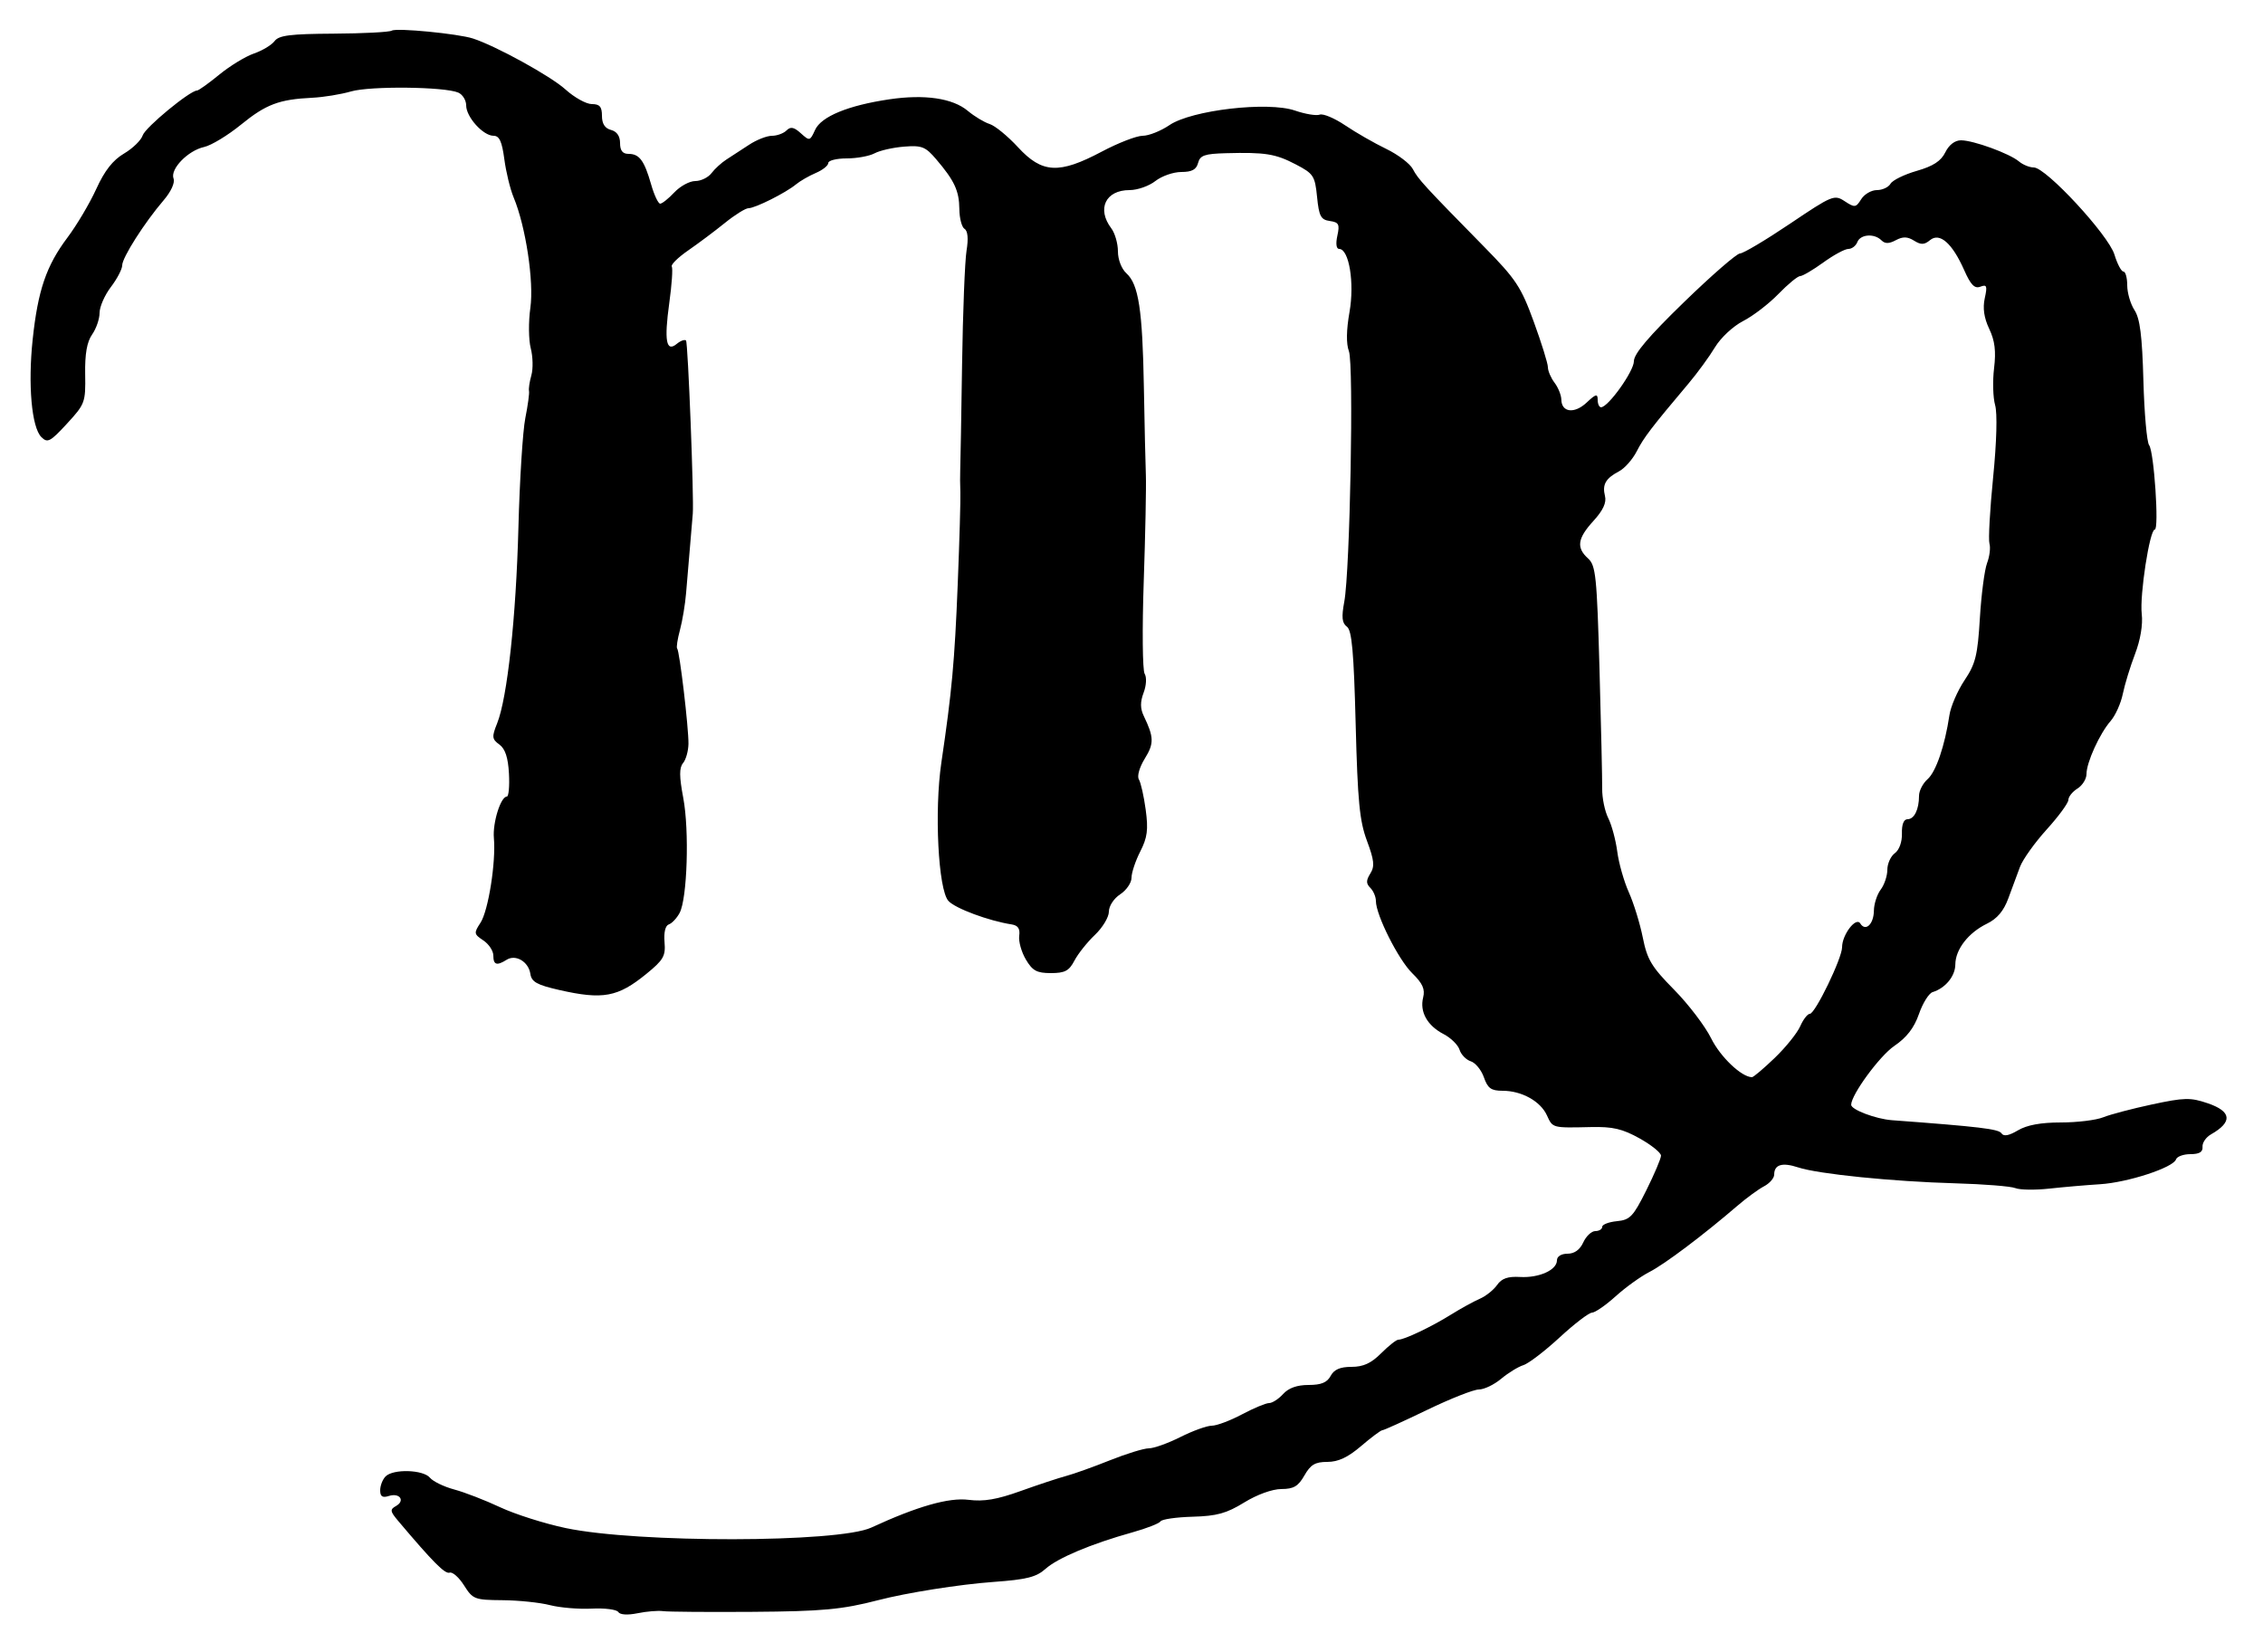 <?xml version="1.0" encoding="UTF-8" standalone="no"?>
<!-- Created with Inkscape (http://www.inkscape.org/) -->

<svg
   xmlns:dc="http://purl.org/dc/elements/1.1/"
   xmlns:cc="http://creativecommons.org/ns#"
   xmlns:rdf="http://www.w3.org/1999/02/22-rdf-syntax-ns#"
   xmlns:svg="http://www.w3.org/2000/svg"
   xmlns="http://www.w3.org/2000/svg"
   xmlns:sodipodi="http://sodipodi.sourceforge.net/DTD/sodipodi-0.dtd"
   xmlns:inkscape="http://www.inkscape.org/namespaces/inkscape"
   id="svg3162"
   version="1.1"
   inkscape:version="0.48.4 r9939"
   width="500"
   height="365"
   sodipodi:docname="zodiac-virgo.png">
  <defs
     id="defs3166" />
  <sodipodi:namedview
     pagecolor="#ffffff"
     bordercolor="#666666"
     borderopacity="1"
     objecttolerance="10"
     gridtolerance="10"
     guidetolerance="10"
     inkscape:pageopacity="0"
     inkscape:pageshadow="2"
     inkscape:window-width="640"
     inkscape:window-height="480"
     id="namedview3164"
     showgrid="false"
     inkscape:zoom="0.632"
     inkscape:cx="250"
     inkscape:cy="182.5"
     inkscape:window-x="53"
     inkscape:window-y="24"
     inkscape:window-maximized="0"
     inkscape:current-layer="svg3162" />
  <path
     style="fill:#000000"
     d="m 136.602,356.166 c -0.345,-0.558 -2.979,-0.895 -5.853,-0.75 -2.874,0.145 -7.032,-0.202 -9.238,-0.772 -2.206,-0.57 -6.923,-1.061 -10.481,-1.09 -6.173,-0.051 -6.562,-0.201 -8.5,-3.269 -1.117,-1.769 -2.552,-3.036 -3.189,-2.816 -1.018,0.351 -3.66,-2.305 -11.347,-11.41 -1.81,-2.143 -1.872,-2.548 -0.507,-3.311 2.103,-1.177 0.826,-2.981 -1.572,-2.22 C 84.495,330.978 84,330.652 84,329.267 84,328.24 84.54,326.86 85.2,326.2 c 1.696,-1.696 8.309,-1.496 9.796,0.295 0.683,0.822 3.1,1.993 5.372,2.6 2.272,0.608 6.831,2.372 10.131,3.92 3.3,1.548 9.825,3.62 14.5,4.603 15.861,3.336 60.203,3.268 67.5,-0.103 10.16,-4.694 17.147,-6.688 21.5,-6.137 3.365,0.426 6.266,-0.064 11.5,-1.944 3.85,-1.383 8.368,-2.878 10.04,-3.322 1.672,-0.444 6.024,-2.001 9.671,-3.46 3.647,-1.459 7.53,-2.653 8.628,-2.653 1.099,0 4.237,-1.125 6.975,-2.5 2.738,-1.375 5.858,-2.5 6.933,-2.5 1.076,0 4.072,-1.125 6.658,-2.5 2.586,-1.375 5.283,-2.5 5.994,-2.5 0.711,0 2.107,-0.9 3.102,-2 1.207,-1.333 3.08,-2 5.62,-2 2.786,0 4.097,-0.537 4.88,-2 0.761,-1.422 2.094,-2 4.612,-2 2.602,0 4.338,-0.796 6.542,-3 1.65,-1.65 3.36,-3 3.801,-3 1.32,0 7.278,-2.832 11.545,-5.489 2.2,-1.37 5.097,-2.966 6.439,-3.548 1.341,-0.582 3.066,-1.953 3.832,-3.046 1.02,-1.457 2.374,-1.932 5.061,-1.777 4.214,0.243 8.168,-1.536 8.168,-3.675 0,-0.869 0.952,-1.465 2.339,-1.465 1.525,0 2.736,-0.87 3.479,-2.5 0.626,-1.375 1.824,-2.5 2.661,-2.5 0.837,0 1.521,-0.421 1.521,-0.937 0,-0.515 1.462,-1.078 3.25,-1.25 2.9,-0.28 3.599,-1.014 6.491,-6.813 1.783,-3.575 3.245,-7.024 3.25,-7.665 0.005,-0.64 -2.122,-2.355 -4.725,-3.81 -3.788,-2.117 -5.936,-2.618 -10.75,-2.507 -8.583,0.199 -8.443,0.236 -9.732,-2.593 -1.421,-3.118 -5.583,-5.425 -9.786,-5.425 -2.538,0 -3.289,-0.538 -4.133,-2.959 -0.567,-1.628 -1.871,-3.226 -2.897,-3.551 -1.026,-0.326 -2.145,-1.474 -2.487,-2.552 -0.342,-1.078 -1.927,-2.635 -3.522,-3.459 -3.605,-1.864 -5.315,-4.922 -4.522,-8.084 0.463,-1.845 -0.109,-3.119 -2.411,-5.369 C 308.973,212.041 304,202.158 304,199.076 c 0,-0.922 -0.551,-2.227 -1.225,-2.901 -0.964,-0.964 -0.965,-1.641 -0.006,-3.177 0.995,-1.593 0.857,-2.924 -0.746,-7.225 -1.634,-4.382 -2.055,-8.737 -2.494,-25.773 -0.413,-16.015 -0.837,-20.728 -1.938,-21.544 -1.081,-0.8 -1.216,-2.085 -0.58,-5.5 1.28,-6.873 2.124,-52.471 1.025,-55.361 -0.619,-1.627 -0.572,-4.659 0.132,-8.657 C 299.301,62.503 298.07,55 295.88,55 c -0.628,0 -0.786,-1.155 -0.397,-2.922 0.554,-2.521 0.324,-2.967 -1.671,-3.25 -1.981,-0.281 -2.384,-1.042 -2.812,-5.319 -0.467,-4.662 -0.777,-5.136 -4.687,-7.178 -4.513,-2.357 -6.743,-2.715 -15.446,-2.482 -4.723,0.126 -5.718,0.474 -6.156,2.151 -0.385,1.472 -1.364,2 -3.709,2 -1.752,0 -4.33,0.9 -5.728,2 -1.398,1.1 -3.967,2 -5.708,2 -5.293,0 -7.277,4.152 -4.033,8.441 0.808,1.068 1.468,3.36 1.468,5.095 0,1.817 0.797,3.875 1.88,4.855 2.687,2.432 3.55,8.055 3.852,25.109 0.146,8.25 0.345,17.025 0.442,19.5 0.097,2.475 -0.115,13.05 -0.472,23.5 -0.357,10.45 -0.268,19.61 0.198,20.355 0.483,0.772 0.387,2.576 -0.224,4.195 -0.77,2.041 -0.76,3.489 0.036,5.145 2.256,4.695 2.29,6.067 0.231,9.4 -1.187,1.921 -1.752,3.903 -1.314,4.612 0.422,0.684 1.1,3.691 1.506,6.683 0.599,4.416 0.374,6.155 -1.198,9.236 -1.065,2.087 -1.936,4.703 -1.936,5.812 0,1.109 -1.125,2.754 -2.5,3.655 -1.412,0.925 -2.5,2.595 -2.5,3.836 0,1.209 -1.39,3.52 -3.089,5.135 -1.699,1.615 -3.736,4.175 -4.526,5.687 -1.179,2.257 -2.11,2.75 -5.195,2.75 -3.118,0 -4.062,-0.513 -5.536,-3.008 -0.977,-1.655 -1.637,-4.006 -1.466,-5.225 0.222,-1.581 -0.262,-2.306 -1.689,-2.526 -5.046,-0.779 -12.455,-3.534 -13.951,-5.186 -2.251,-2.488 -3.141,-19.881 -1.563,-30.555 2.334,-15.789 2.927,-22.258 3.621,-39.5 0.387,-9.625 0.648,-18.738 0.58,-20.25 -0.069,-1.512 -0.081,-3.763 -0.029,-5 0.053,-1.238 0.236,-11.7 0.408,-23.25 0.172,-11.55 0.616,-22.854 0.987,-25.12 0.433,-2.642 0.275,-4.367 -0.44,-4.809 -0.613,-0.379 -1.13,-2.35 -1.15,-4.38 -0.039,-4.036 -1.081,-6.274 -5.13,-11.019 -2.363,-2.769 -3.165,-3.084 -7.076,-2.776 -2.426,0.191 -5.359,0.855 -6.519,1.476 C 192.08,34.492 189.302,35 187.066,35 184.83,35 183,35.46 183,36.021 c 0,0.562 -1.238,1.549 -2.75,2.193 -1.512,0.645 -3.484,1.781 -4.381,2.525 C 173.637,42.593 166.845,46 165.383,46 c -0.657,0 -3.003,1.462 -5.215,3.25 -2.211,1.788 -5.86,4.521 -8.108,6.074 -2.248,1.553 -3.881,3.157 -3.63,3.564 0.251,0.407 0.002,4.021 -0.553,8.031 -1.163,8.392 -0.685,10.997 1.659,9.051 0.832,-0.69 1.749,-1.019 2.038,-0.73 0.433,0.433 1.779,34.968 1.492,38.259 -0.377,4.319 -1.177,13.8 -1.476,17.5 -0.2,2.475 -0.812,6.165 -1.36,8.2 -0.548,2.035 -0.825,3.871 -0.616,4.08 0.532,0.532 2.554,17.605 2.497,21.079 -0.026,1.573 -0.563,3.481 -1.194,4.241 -0.863,1.04 -0.851,2.946 0.046,7.704 1.36,7.208 0.882,22.248 -0.808,25.405 -0.623,1.164 -1.695,2.304 -2.383,2.533 -0.767,0.256 -1.134,1.771 -0.95,3.916 0.265,3.072 -0.224,3.928 -4.01,7.016 -6.318,5.153 -9.616,5.759 -19.312,3.546 -4.875,-1.113 -6.06,-1.778 -6.32,-3.547 -0.395,-2.686 -3.239,-4.381 -5.234,-3.119 C 109.763,213.435 109,213.194 109,211.122 c 0,-1.033 -0.996,-2.54 -2.214,-3.348 -2.087,-1.386 -2.123,-1.61 -0.624,-3.897 1.734,-2.646 3.435,-13.396 2.961,-18.708 C 108.821,181.79 110.628,176 111.984,176 c 0.408,0 0.618,-2.284 0.468,-5.075 -0.191,-3.546 -0.827,-5.48 -2.112,-6.419 -1.65,-1.206 -1.702,-1.687 -0.504,-4.675 2.254,-5.625 4.184,-23.4 4.707,-43.331 0.274,-10.45 0.959,-21.304 1.522,-24.119 0.563,-2.815 0.93,-5.515 0.816,-6 -0.114,-0.485 0.122,-2.048 0.525,-3.475 0.403,-1.426 0.34,-4.109 -0.14,-5.962 -0.48,-1.853 -0.52,-5.861 -0.088,-8.906 0.826,-5.827 -1.022,-18.028 -3.7,-24.439 -0.75,-1.795 -1.672,-5.588 -2.049,-8.431 C 110.907,31.244 110.334,30 109.045,30 106.741,30 103,25.85 103,23.293 103,22.149 102.213,20.874 101.25,20.458 98.216,19.149 81.807,18.971 77.557,20.202 75.326,20.849 71.475,21.477 69,21.598 c -7.358,0.36 -10.221,1.442 -15.775,5.961 -2.901,2.361 -6.557,4.574 -8.124,4.918 -3.576,0.785 -7.556,4.892 -6.758,6.972 0.35,0.913 -0.551,2.889 -2.19,4.801 C 31.926,49.182 27,56.914 27,58.617 c 0,0.834 -1.125,2.992 -2.5,4.794 -1.375,1.803 -2.5,4.373 -2.5,5.711 0,1.338 -0.74,3.49 -1.645,4.782 -1.15,1.642 -1.612,4.286 -1.536,8.784 0.106,6.213 -0.033,6.589 -4.024,10.919 -3.706,4.02 -4.291,4.326 -5.659,2.958 C 6.99,94.419 6.153,85.003 7.219,75 8.377,64.131 10.221,58.727 14.897,52.5 c 2.065,-2.75 4.933,-7.588 6.374,-10.751 1.842,-4.045 3.661,-6.366 6.13,-7.823 1.931,-1.139 3.789,-2.949 4.13,-4.022 C 32.084,28.16 41.978,20 43.539,20 c 0.343,0 2.547,-1.576 4.897,-3.501 2.35,-1.926 5.801,-4.03 7.668,-4.675 1.867,-0.646 3.921,-1.882 4.563,-2.746 C 61.61,7.809 64.131,7.491 73.717,7.435 80.252,7.397 86.035,7.097 86.567,6.767 87.613,6.121 101.219,7.442 104.5,8.508 c 5.087,1.653 17.184,8.312 20.415,11.237 1.972,1.785 4.597,3.247 5.835,3.25 1.754,0.004 2.25,0.577 2.25,2.598 0,1.753 0.649,2.763 2,3.117 1.294,0.338 2,1.364 2,2.906 C 137,33.282 137.566,34 138.878,34 c 2.394,0 3.476,1.464 4.987,6.75 0.668,2.337 1.569,4.25 2.001,4.25 0.432,0 1.842,-1.125 3.134,-2.5 1.292,-1.375 3.37,-2.5 4.618,-2.5 1.248,0 2.864,-0.787 3.591,-1.75 0.727,-0.963 2.215,-2.319 3.307,-3.014 1.092,-0.695 3.335,-2.156 4.985,-3.246 1.65,-1.09 3.922,-1.984 5.05,-1.986 1.127,-0.002 2.579,-0.533 3.226,-1.18 0.902,-0.902 1.641,-0.756 3.165,0.623 1.93,1.746 2.023,1.724 3.149,-0.746 1.348,-2.959 7.304,-5.412 16.41,-6.758 7.803,-1.153 13.982,-0.246 17.321,2.544 1.474,1.231 3.65,2.543 4.837,2.914 1.187,0.371 4.009,2.683 6.271,5.137 5.327,5.779 9.057,5.973 18.503,0.962 3.629,-1.925 7.696,-3.5 9.039,-3.5 1.343,0 3.999,-1.057 5.903,-2.349 4.905,-3.329 21.754,-5.286 27.742,-3.223 2.266,0.781 4.726,1.186 5.468,0.902 0.742,-0.285 3.276,0.782 5.632,2.37 2.356,1.588 6.429,3.924 9.051,5.191 2.622,1.267 5.272,3.273 5.888,4.457 1.16,2.226 2.487,3.673 15.731,17.153 7.072,7.198 8.174,8.86 10.987,16.572 1.72,4.715 3.127,9.241 3.127,10.059 0,0.818 0.661,2.36 1.468,3.428 0.807,1.068 1.482,2.743 1.5,3.723 0.051,2.855 2.894,3.197 5.583,0.671 C 352.592,87.035 353,86.93 353,88.326 c 0,0.921 0.338,1.666 0.75,1.656 1.595,-0.038 7.25,-7.967 7.25,-10.165 -1.8e-4,-1.637 3.253,-5.474 11.078,-13.067 6.093,-5.912 11.658,-10.75 12.367,-10.75 0.709,0 5.667,-2.948 11.019,-6.551 9.378,-6.314 9.817,-6.495 12.117,-4.988 2.22,1.455 2.474,1.424 3.644,-0.449 C 411.916,42.906 413.475,42 414.691,42 c 1.215,0 2.57,-0.632 3.009,-1.403 0.44,-0.772 3.05,-2.051 5.8,-2.842 3.629,-1.044 5.358,-2.167 6.305,-4.097 C 430.617,32.003 431.925,31 433.271,31 c 2.732,0 10.725,2.914 12.808,4.669 C 446.947,36.401 448.424,37 449.361,37 c 2.691,0 16.496,14.918 17.815,19.25 0.628,2.062 1.52,3.75 1.983,3.75 0.463,0 0.842,1.366 0.842,3.035 0,1.669 0.723,4.138 1.606,5.487 1.212,1.849 1.695,5.675 1.967,15.572 0.198,7.216 0.767,13.635 1.264,14.263 C 475.919,99.726 477.078,117 476.088,117 c -1.124,0 -3.364,14.51 -2.88,18.655 0.275,2.353 -0.293,5.744 -1.478,8.832 -1.058,2.757 -2.274,6.724 -2.702,8.815 -0.428,2.092 -1.641,4.792 -2.695,6 -2.429,2.785 -5.333,9.167 -5.333,11.723 0,1.077 -0.9,2.52 -2,3.207 -1.1,0.687 -2,1.811 -2,2.498 0,0.687 -2.153,3.626 -4.785,6.532 -2.631,2.906 -5.289,6.623 -5.905,8.261 -0.616,1.638 -1.779,4.777 -2.584,6.977 -1.011,2.765 -2.467,4.488 -4.713,5.581 -4.115,2.002 -6.963,5.673 -6.992,9.014 -0.022,2.592 -2.193,5.233 -5.019,6.107 -0.823,0.254 -2.182,2.435 -3.02,4.846 -1.065,3.064 -2.703,5.184 -5.444,7.046 -3.225,2.19 -9.5,10.747 -9.531,12.996 -0.015,1.078 5.442,3.147 8.992,3.411 19.286,1.431 23.597,1.945 24.208,2.888 0.488,0.754 1.623,0.552 3.654,-0.647 1.99,-1.176 5.066,-1.741 9.477,-1.741 3.592,0 7.797,-0.512 9.346,-1.139 1.548,-0.626 6.415,-1.908 10.815,-2.849 7.118,-1.521 8.469,-1.551 12.25,-0.267 5.338,1.812 5.591,4.138 0.75,6.893 -1.1,0.626 -1.938,1.864 -1.861,2.75 0.098,1.132 -0.696,1.612 -2.667,1.612 -1.543,0 -2.98,0.525 -3.194,1.166 -0.604,1.812 -10.676,5.102 -16.778,5.482 -3.025,0.188 -8.071,0.624 -11.214,0.968 -3.143,0.344 -6.518,0.295 -7.5,-0.109 C 444.304,262.101 438.325,261.624 432,261.446 418.11,261.054 401.725,259.394 397.287,257.93 393.772,256.77 392,257.304 392,259.524 c 0,0.773 -1.012,1.937 -2.25,2.585 -1.238,0.649 -3.875,2.577 -5.861,4.285 -7.557,6.5 -16.098,12.928 -19.45,14.637 -1.916,0.977 -5.274,3.394 -7.464,5.372 -2.19,1.978 -4.542,3.607 -5.228,3.619 -0.686,0.013 -3.911,2.481 -7.166,5.486 -3.255,3.005 -6.855,5.756 -8,6.114 -1.145,0.358 -3.353,1.714 -4.908,3.014 -1.555,1.3 -3.77,2.363 -4.923,2.363 -1.153,0 -6.287,2.025 -11.409,4.5 -5.122,2.475 -9.585,4.5 -9.918,4.5 -0.333,0 -2.445,1.575 -4.694,3.5 -2.917,2.497 -5.054,3.5 -7.455,3.5 -2.693,0 -3.707,0.599 -5.07,2.994 -1.365,2.398 -2.378,2.995 -5.093,3 -1.998,0.004 -5.368,1.224 -8.208,2.971 -3.917,2.41 -6.05,2.999 -11.392,3.146 -3.615,0.1 -6.807,0.559 -7.093,1.022 -0.286,0.463 -3.084,1.557 -6.219,2.433 -9.084,2.537 -16.499,5.653 -19.199,8.068 -2.037,1.822 -4.167,2.357 -11.5,2.887 -7.517,0.544 -19.109,2.378 -25.5,4.035 -7.95,2.06 -12.298,2.464 -27.732,2.572 -9.772,0.069 -18.668,-10e-4 -19.768,-0.155 -1.1,-0.154 -3.636,0.054 -5.635,0.464 -2.202,0.451 -3.883,0.344 -4.262,-0.27 z M 392.108,233.75 c 2.434,-2.337 4.971,-5.487 5.638,-7 0.666,-1.512 1.624,-2.75 2.128,-2.75 1.176,0 7.126,-12.285 7.126,-14.714 0,-2.763 3.072,-6.786 4.016,-5.259 1.165,1.885 2.98,0.178 3.016,-2.835 0.018,-1.48 0.693,-3.564 1.5,-4.632 0.808,-1.068 1.468,-3.043 1.468,-4.39 0,-1.347 0.745,-2.994 1.656,-3.66 0.979,-0.716 1.62,-2.498 1.567,-4.36 C 420.167,182.155 420.62,181 421.46,181 422.945,181 424,178.851 424,175.829 c 0,-1.104 0.848,-2.755 1.885,-3.668 1.862,-1.64 3.814,-7.357 4.834,-14.16 0.289,-1.925 1.791,-5.391 3.338,-7.703 2.432,-3.635 2.89,-5.488 3.386,-13.706 0.316,-5.227 1.031,-10.707 1.591,-12.179 0.56,-1.472 0.797,-3.404 0.528,-4.294 -0.269,-0.89 0.094,-7.468 0.808,-14.618 0.783,-7.841 0.958,-14.191 0.442,-16 -0.47,-1.65 -0.575,-5.311 -0.232,-8.136 0.459,-3.781 0.177,-6.076 -1.068,-8.7 -1.151,-2.425 -1.467,-4.587 -0.989,-6.764 0.6,-2.731 0.458,-3.106 -0.97,-2.558 -1.271,0.488 -2.129,-0.39 -3.576,-3.662 -2.627,-5.938 -5.415,-8.39 -7.539,-6.628 -1.27,1.054 -2,1.078 -3.542,0.115 -1.452,-0.907 -2.468,-0.931 -4.026,-0.097 -1.507,0.807 -2.387,0.813 -3.177,0.023 -1.578,-1.578 -4.66,-1.342 -5.331,0.407 -0.317,0.825 -1.206,1.5 -1.977,1.5 -0.771,0 -3.265,1.35 -5.543,3 -2.278,1.65 -4.577,3 -5.108,3 -0.532,0 -2.696,1.781 -4.809,3.959 -2.113,2.177 -5.615,4.863 -7.782,5.969 -2.195,1.12 -4.95,3.685 -6.22,5.791 -1.254,2.08 -3.887,5.688 -5.851,8.018 -8.243,9.78 -9.879,11.922 -11.445,14.984 -0.906,1.771 -2.655,3.751 -3.886,4.4 -2.985,1.572 -3.764,2.937 -3.125,5.48 0.366,1.457 -0.426,3.165 -2.542,5.481 -3.544,3.88 -3.836,5.918 -1.191,8.311 1.697,1.536 1.944,3.924 2.519,24.405 0.351,12.486 0.618,24.391 0.594,26.455 -0.024,2.064 0.579,4.989 1.34,6.5 0.761,1.511 1.658,4.843 1.993,7.405 0.335,2.562 1.487,6.612 2.56,9 1.073,2.388 2.46,6.885 3.081,9.994 0.974,4.869 1.929,6.461 6.901,11.5 3.174,3.217 6.864,8.059 8.2,10.761 2.032,4.108 6.721,8.569 9.021,8.584 0.325,0.002 2.583,-1.909 5.017,-4.246 z"
     id="path3172"
     inkscape:connector-curvature="0" />
</svg>
